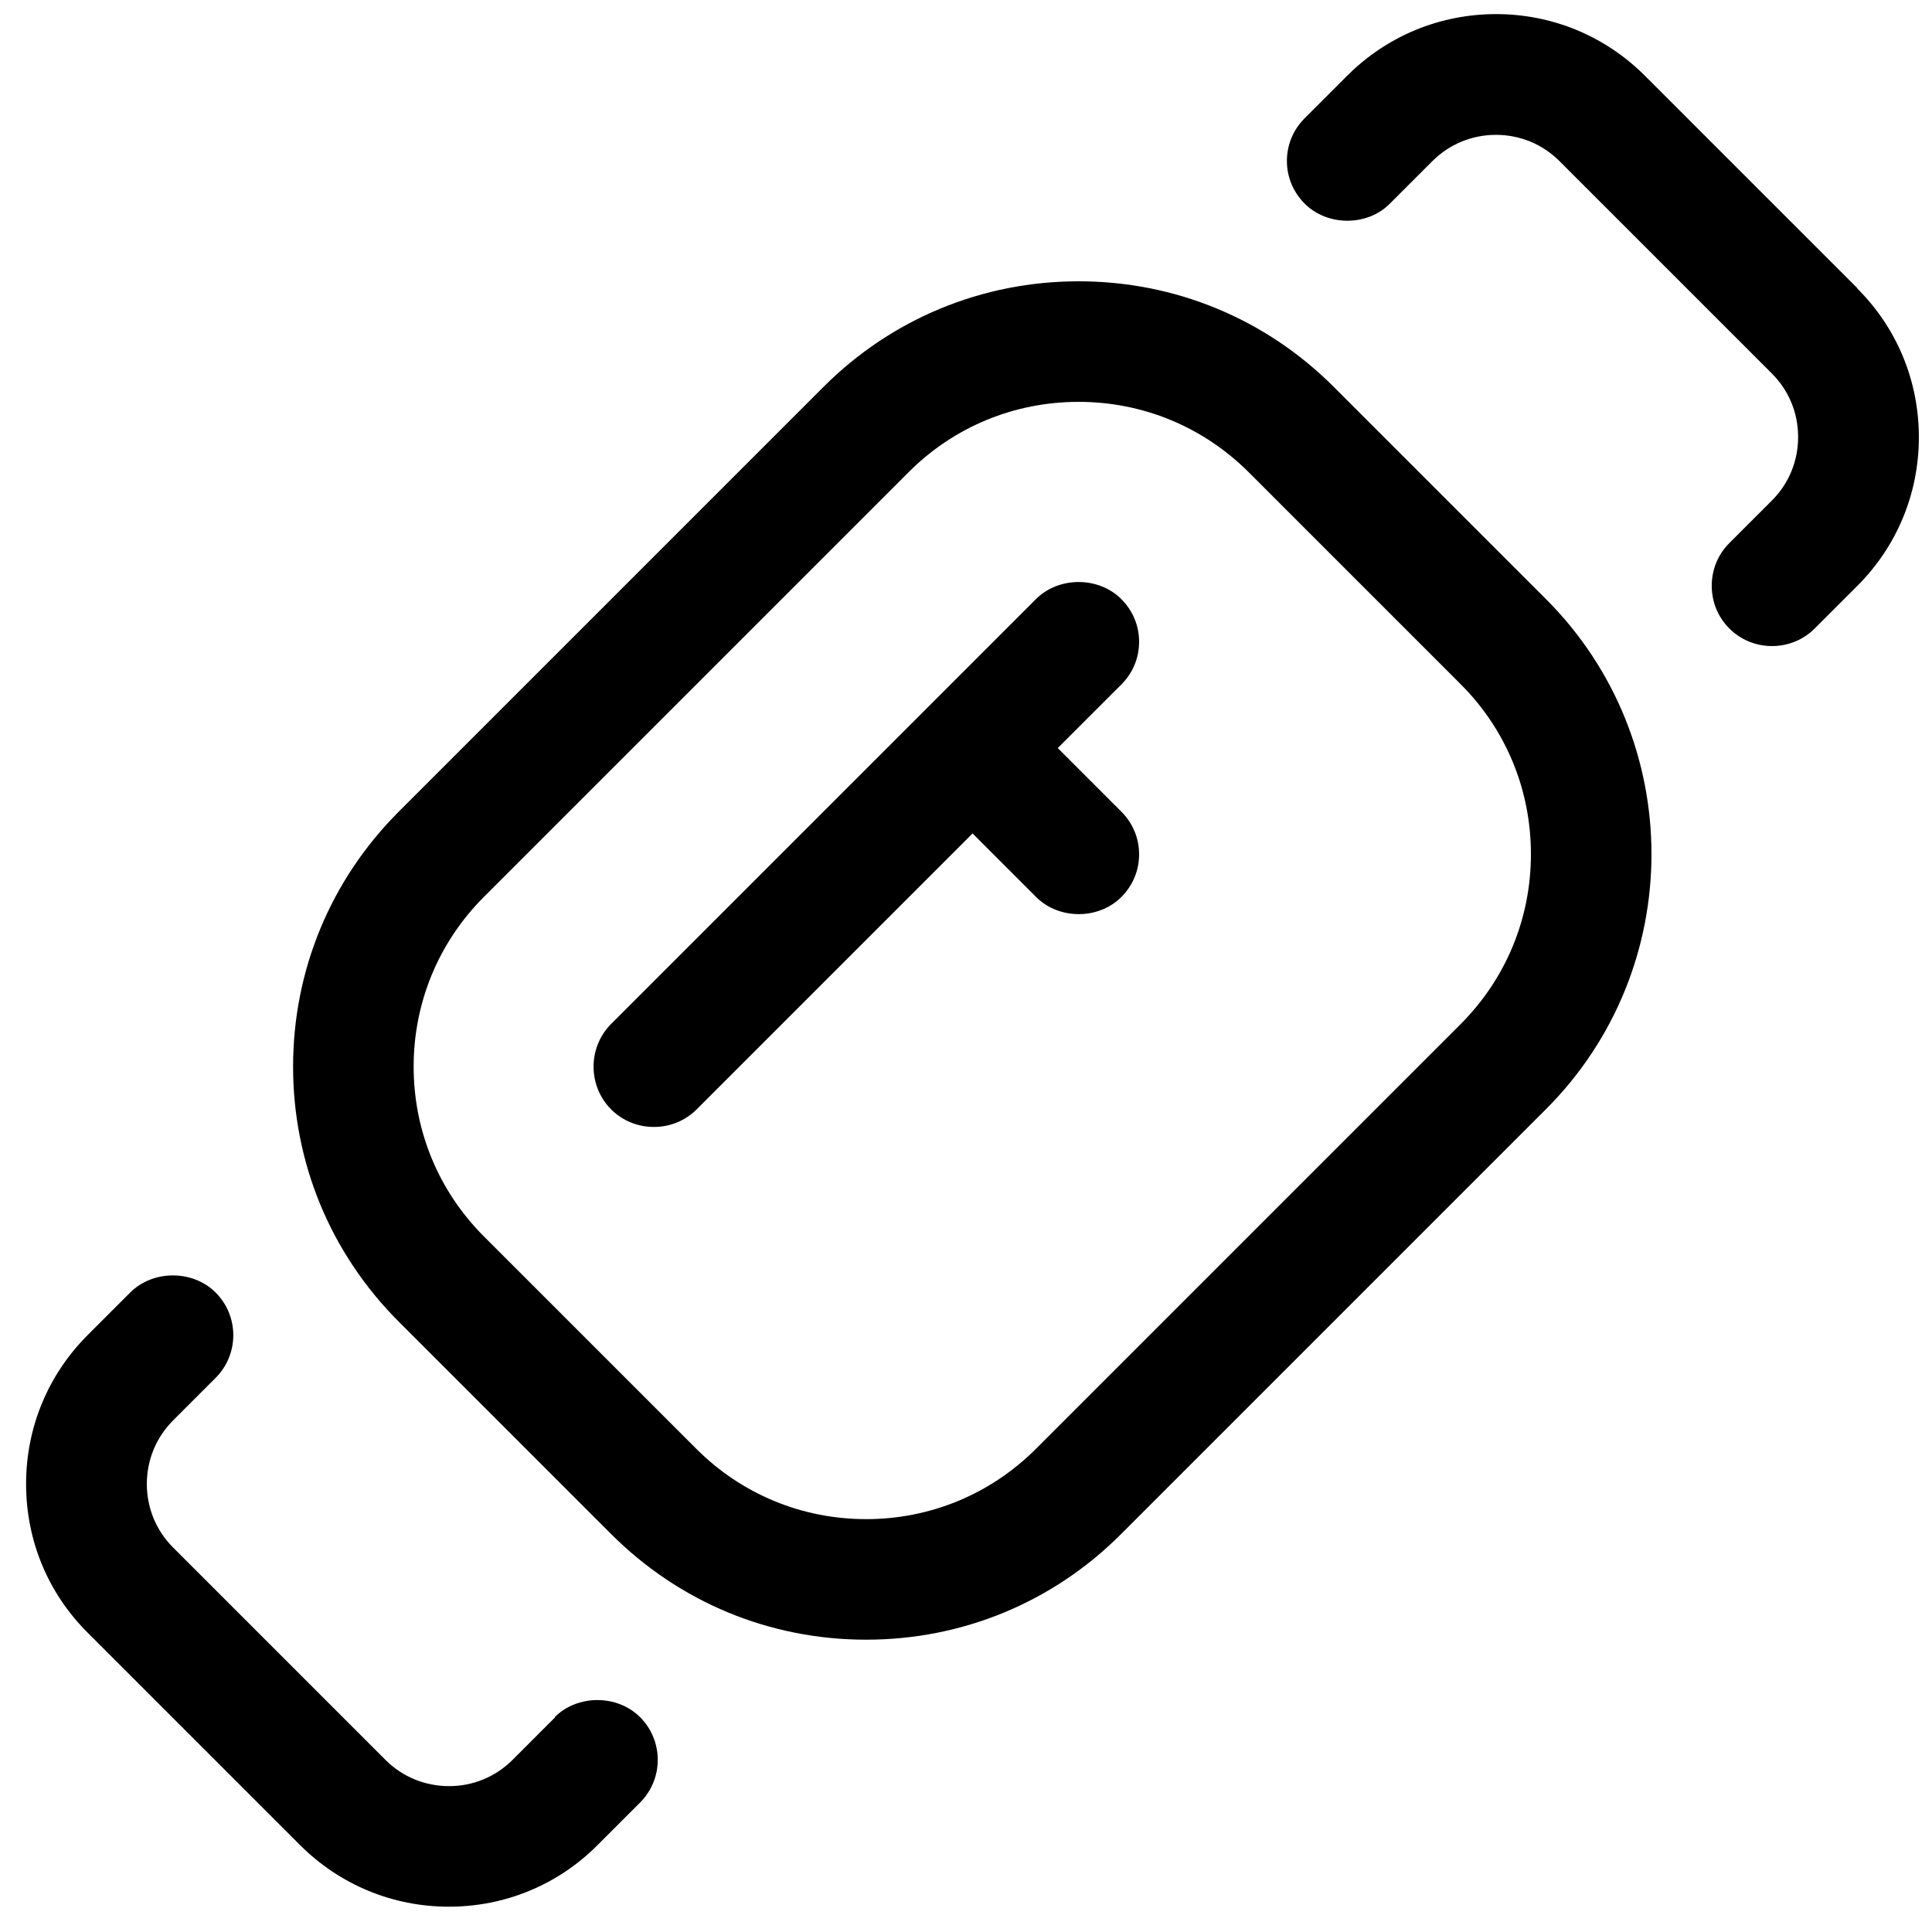 <?xml version="1.0" encoding="UTF-8"?>
<svg id="Layer_1" data-name="Layer 1" xmlns="http://www.w3.org/2000/svg" viewBox="0 0 100 100">
  <path d="M96.13,14.91l-10.99-10.99c-2.05-2.05-4.79-3.19-7.7-3.19s-5.65,1.13-7.71,3.19l-2.2,2.2c-.59.59-.92,1.37-.92,2.21s.33,1.62.92,2.21c1.18,1.18,3.24,1.18,4.41,0l2.2-2.2c.88-.88,2.05-1.36,3.29-1.36s2.41.48,3.29,1.36l10.99,10.99c.88.88,1.36,2.04,1.36,3.29s-.48,2.41-1.36,3.29l-2.2,2.2c-.59.59-.91,1.37-.91,2.21s.32,1.62.91,2.21c.59.59,1.38.91,2.21.91s1.62-.32,2.21-.91l2.2-2.2c2.06-2.06,3.19-4.79,3.19-7.7s-1.13-5.65-3.19-7.7Z"/>
  <path d="M28.73,88.89l-2.2,2.2c-.88.88-2.05,1.36-3.29,1.36s-2.41-.48-3.29-1.36l-10.99-10.99c-.88-.88-1.36-2.05-1.36-3.29s.48-2.41,1.36-3.29l2.2-2.2c1.22-1.22,1.22-3.2,0-4.42-1.18-1.18-3.24-1.18-4.42,0l-2.2,2.2c-2.06,2.06-3.19,4.79-3.19,7.71s1.13,5.65,3.19,7.7l10.99,10.99c2.05,2.05,4.79,3.19,7.7,3.19s5.65-1.13,7.7-3.19l2.2-2.2c1.22-1.22,1.22-3.2,0-4.42-1.18-1.18-3.24-1.18-4.42,0Z"/>
  <path d="M69.03,20.02h0c-3.52-3.52-8.21-5.46-13.2-5.46s-9.68,1.94-13.2,5.46l-21.99,21.99c-3.53,3.53-5.47,8.22-5.47,13.2s1.94,9.67,5.47,13.2l10.99,10.99c3.53,3.53,8.21,5.47,13.2,5.47s9.68-1.94,13.2-5.47l21.99-21.99c7.28-7.28,7.28-19.12,0-26.4l-10.99-10.99ZM55.83,20.8c3.32,0,6.44,1.29,8.79,3.63l10.99,10.99c2.34,2.34,3.63,5.46,3.63,8.79s-1.29,6.44-3.63,8.79l-21.99,21.99c-2.35,2.35-5.47,3.64-8.79,3.64s-6.44-1.29-8.79-3.64l-10.99-10.99c-2.35-2.35-3.64-5.47-3.64-8.79s1.29-6.44,3.64-8.79l21.99-21.99c2.34-2.34,5.46-3.63,8.79-3.63Z"/>
  <path d="M33.85,58.33c.83,0,1.62-.32,2.21-.91l14.28-14.28,3.29,3.29c1.18,1.18,3.23,1.18,4.41,0,.59-.59.92-1.37.92-2.21s-.33-1.62-.92-2.21l-3.29-3.29,3.29-3.29c.59-.59.92-1.37.92-2.21s-.33-1.62-.92-2.21c-1.18-1.18-3.24-1.18-4.42,0l-21.99,21.99c-1.21,1.22-1.21,3.2,0,4.42.59.59,1.38.91,2.21.91Z"/>
</svg>